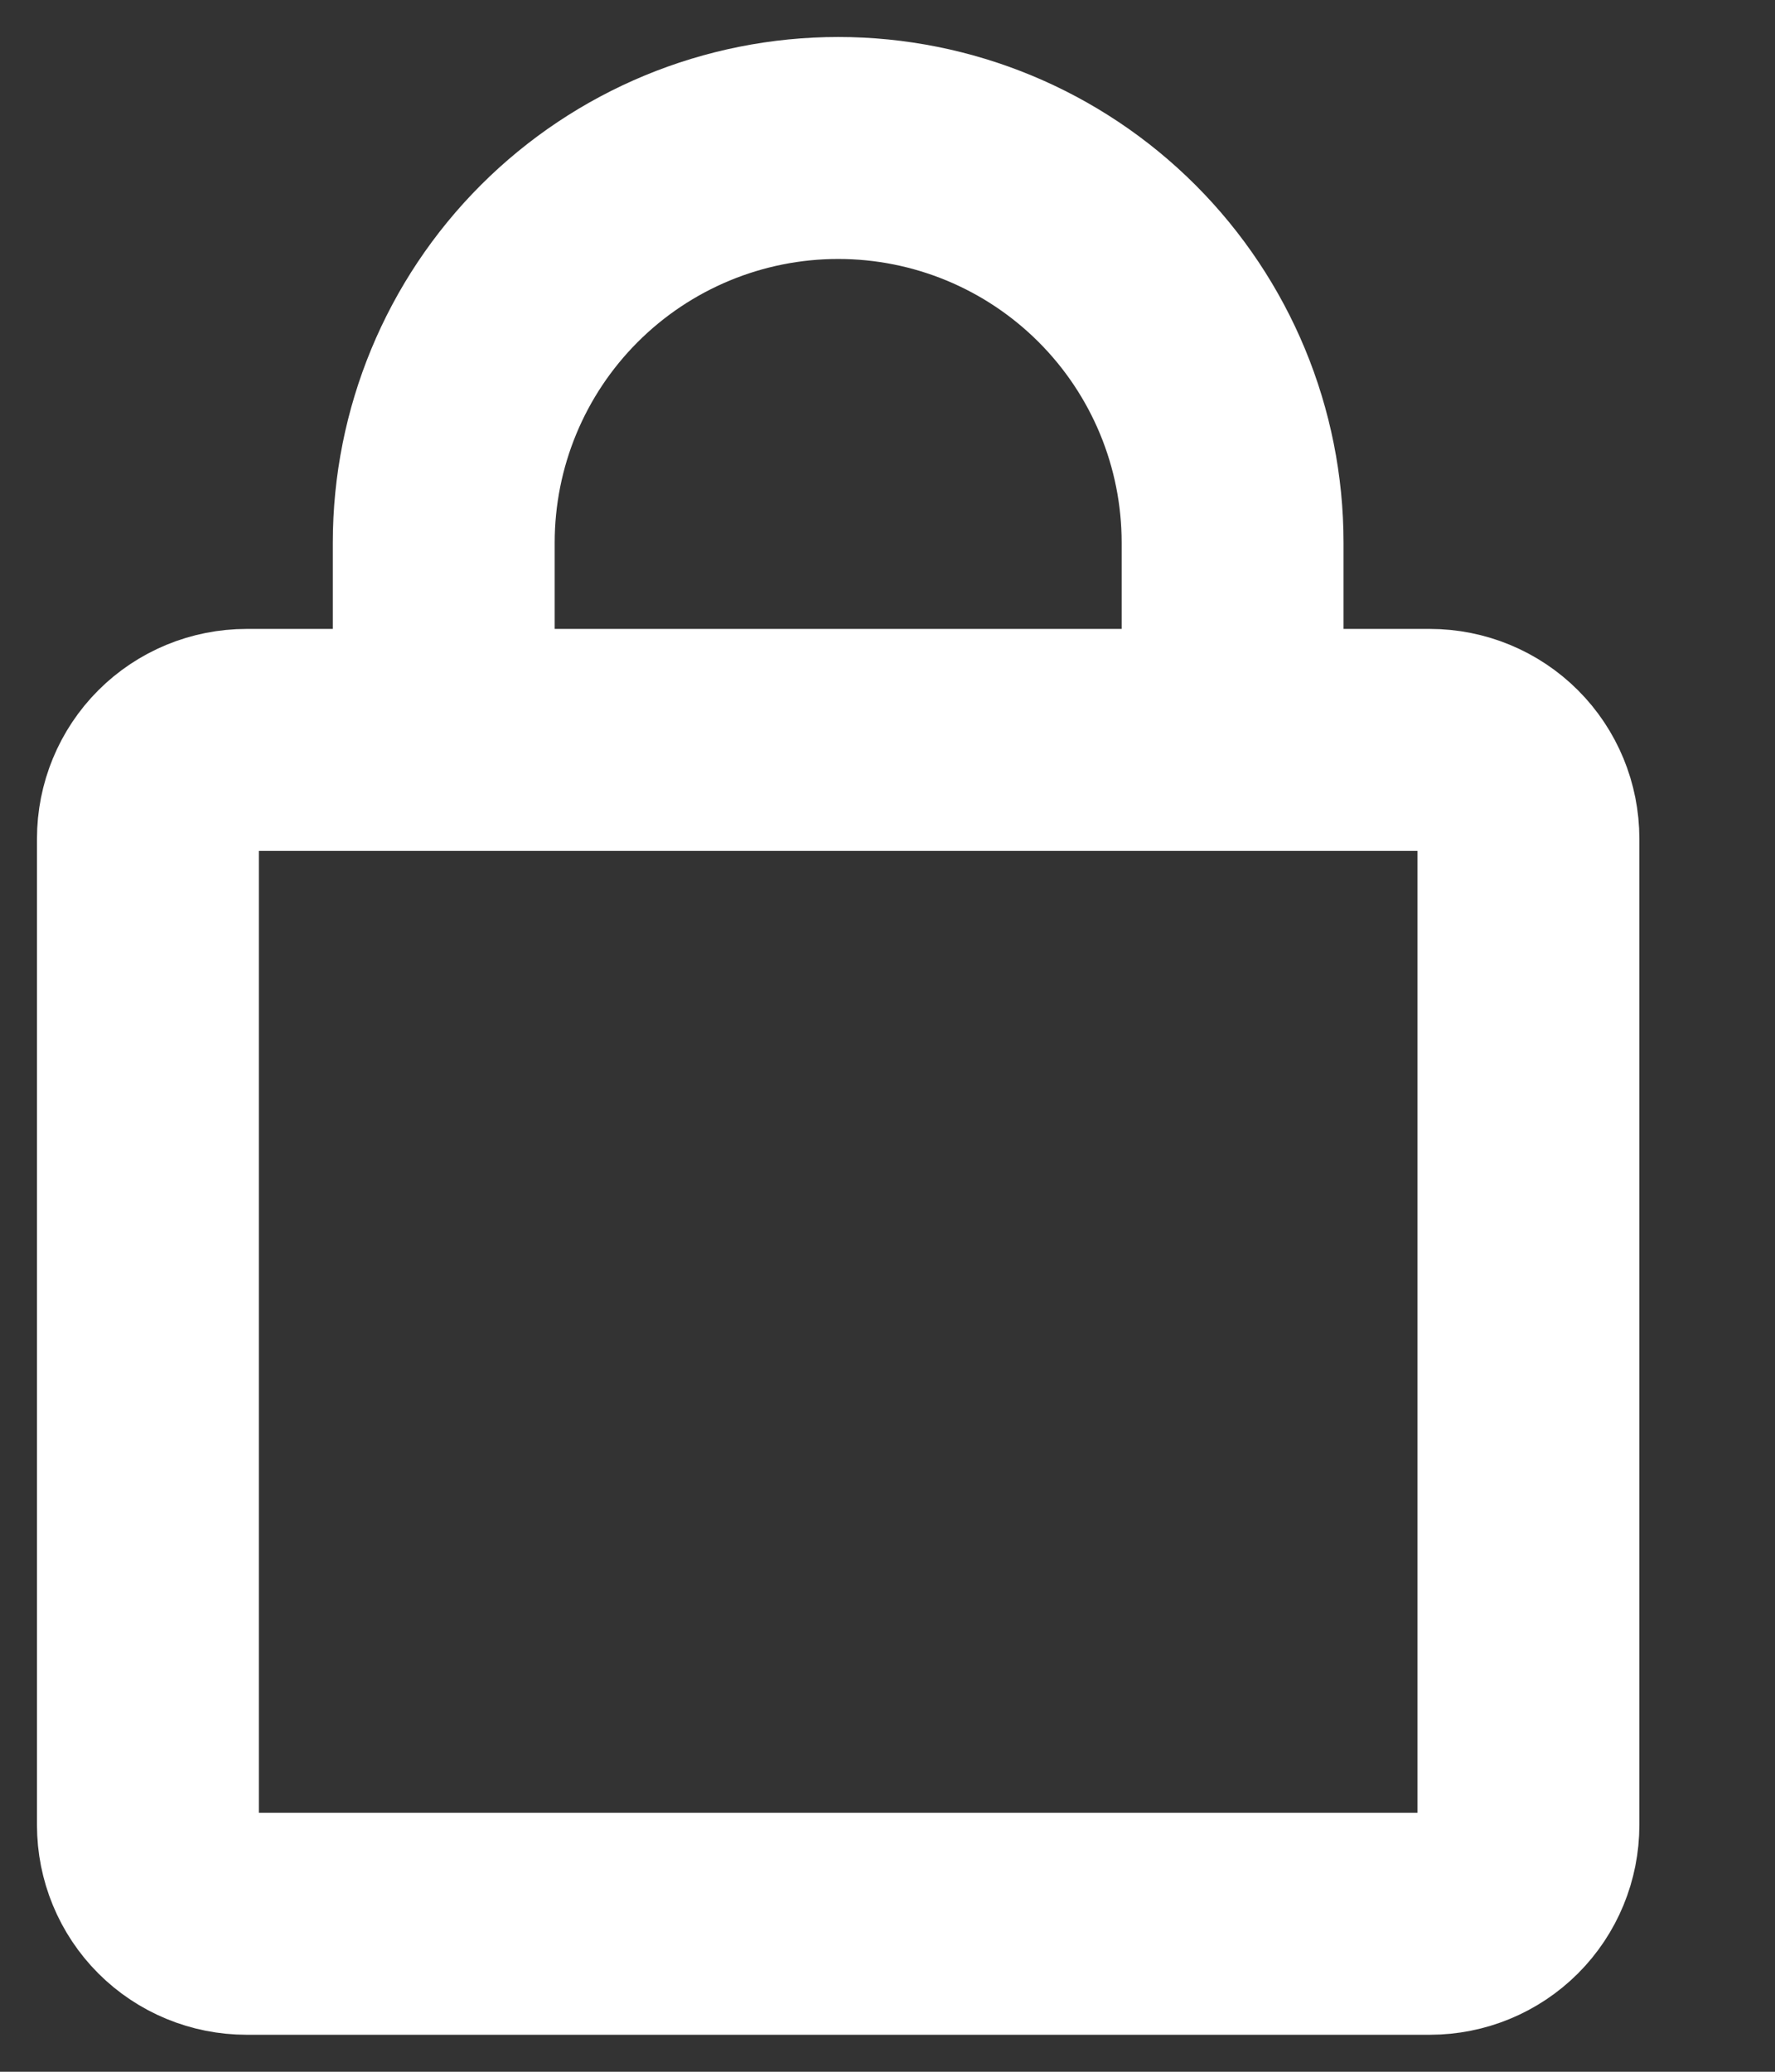 <?xml version="1.0" encoding="UTF-8"?> <svg xmlns="http://www.w3.org/2000/svg" width="12" height="14" viewBox="0 0 12 14" fill="none"><rect x="0" y="0" width="12" height="14" fill="#333333" stroke="none"/><path d="M8.333 5V3.667C8.333 2.959 8.052 2.281 7.552 1.781C7.052 1.281 6.374 1 5.667 1C4.959 1 4.281 1.281 3.781 1.781C3.281 2.281 3 2.959 3 3.667V5M9.667 13H1.667C1.49 13 1.32 12.93 1.195 12.805C1.07 12.68 1 12.51 1 12.333V5.667C1 5.49 1.07 5.32 1.195 5.195C1.32 5.07 1.49 5 1.667 5H9.667C9.843 5 10.013 5.07 10.138 5.195C10.263 5.32 10.333 5.49 10.333 5.667V12.333C10.333 12.51 10.263 12.68 10.138 12.805C10.013 12.93 9.843 13 9.667 13Z" stroke="white" stroke-width="1.5" stroke-linecap="round" stroke-linejoin="round"></path></svg> 